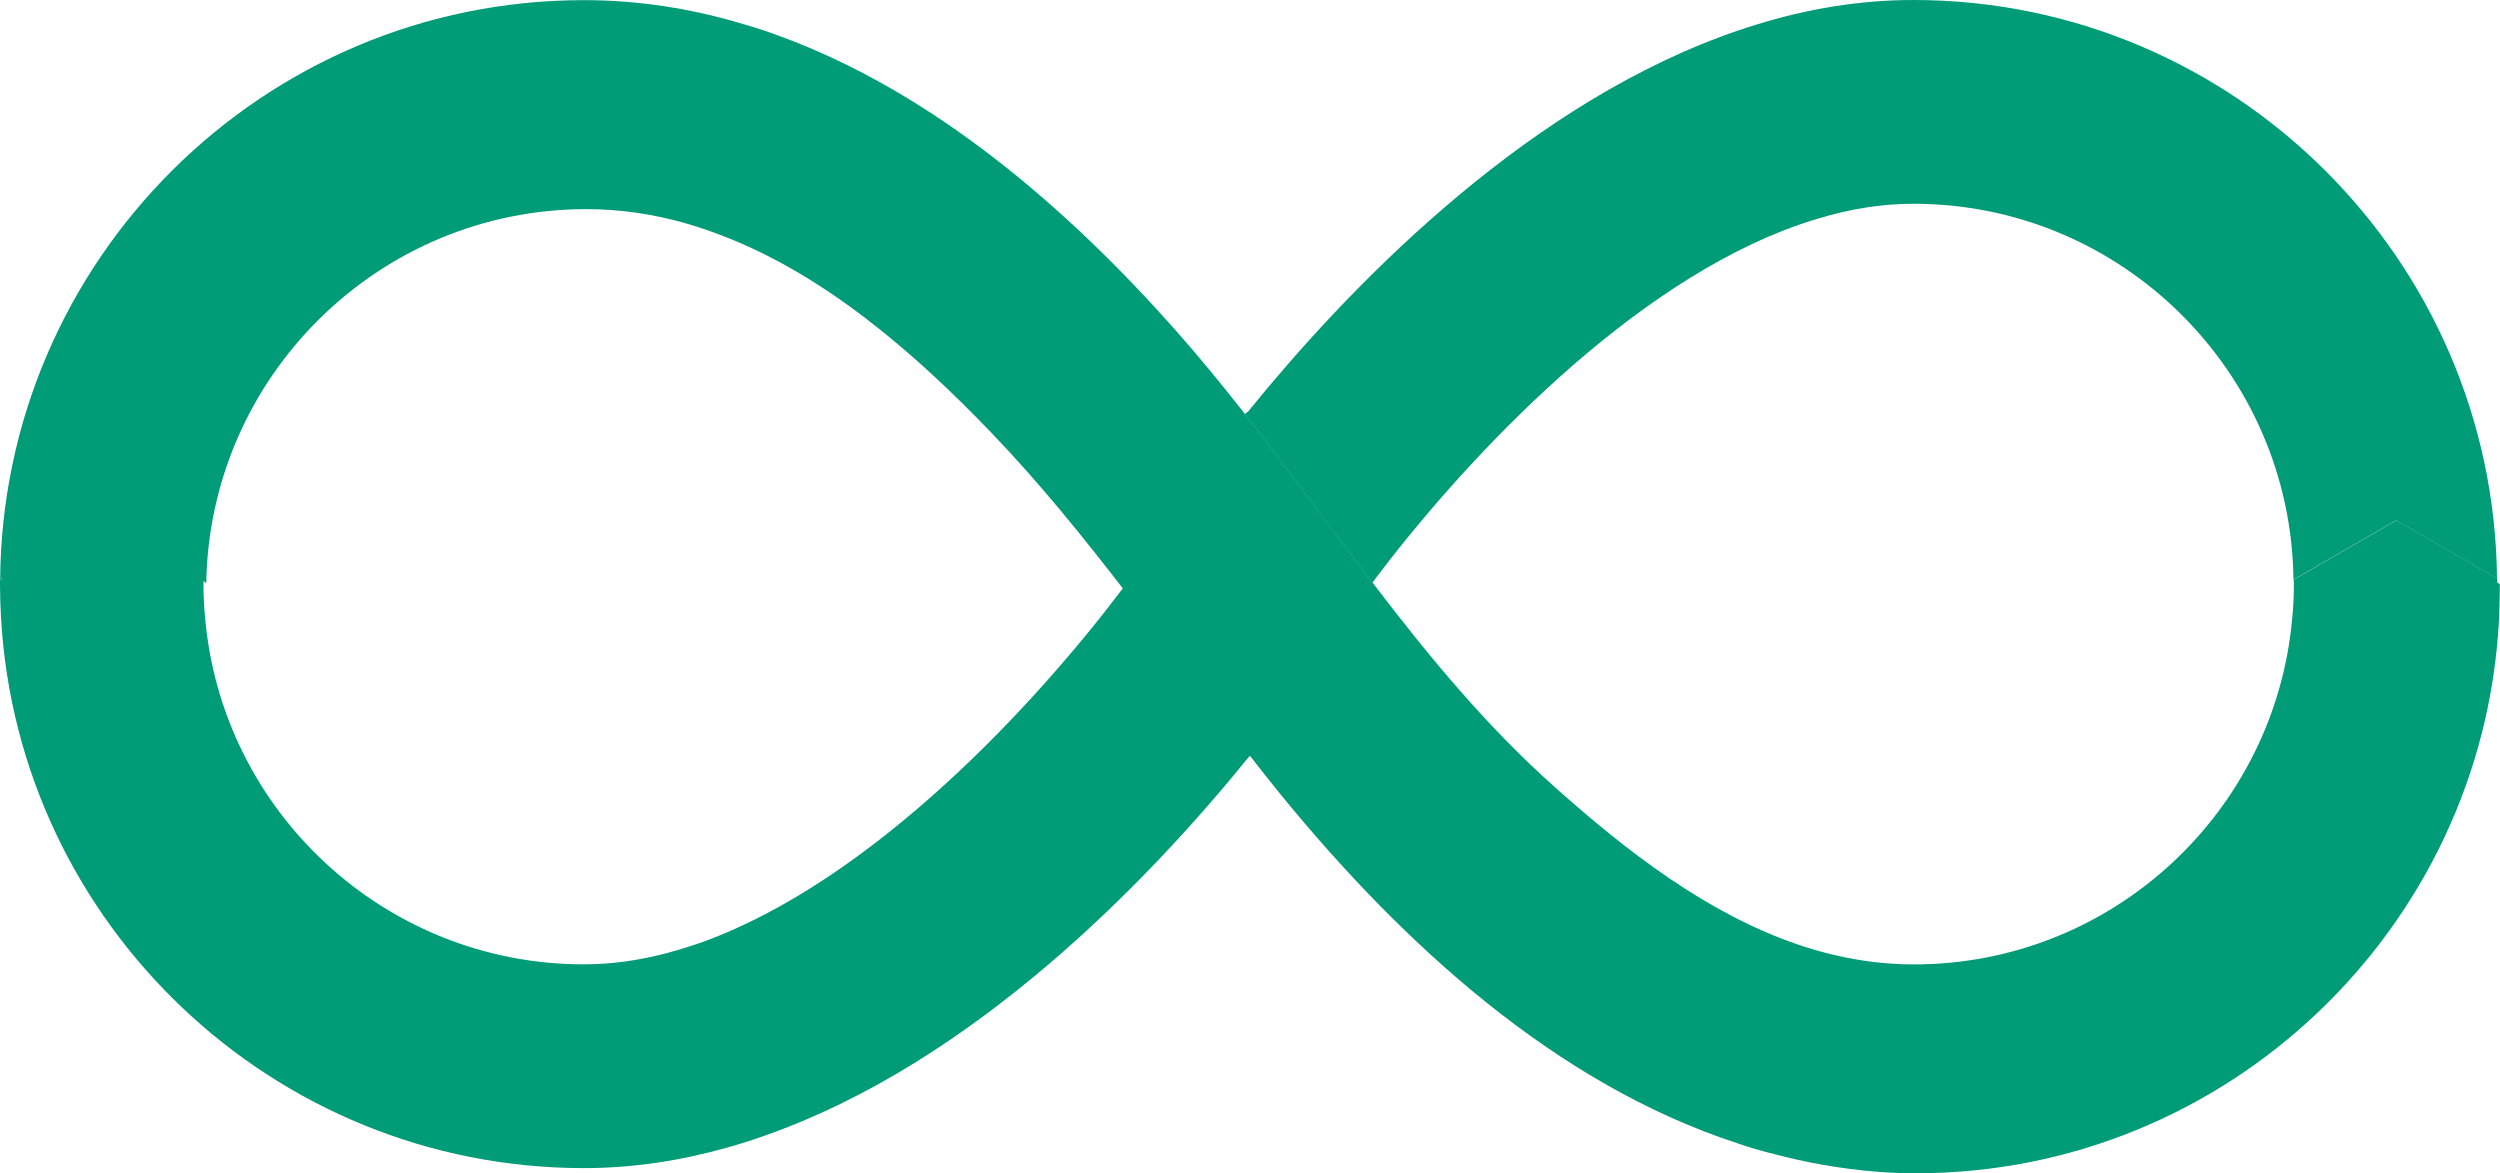 <?xml version="1.0" encoding="UTF-8"?>
<svg id="Ebene_1" data-name="Ebene 1" xmlns="http://www.w3.org/2000/svg" viewBox="0 0 359 168.49">
  <defs>
    <style>
      .cls-1 {
        fill: #009c77;
        stroke-width: 0px;
      }
    </style>
  </defs>
  <g id="Ebene_1-2" data-name="Ebene 1-2">
    <g>
      <path class="cls-1" d="m358.61,83.11l-14.52-8.39-14.75,8.51c-.33-29.81-24.69-53.97-54.56-53.97-4.55,0-9.11.74-13.67,2.12-1.68.49-3.36,1.08-5.04,1.73-24.15,9.48-46.85,34.35-59,50.56-1.66-2.12-3.28-4.29-4.87-6.43-1.1-1.47-2.2-2.92-3.31-4.39-3.32-4.48-6.69-8.97-10.13-13.38l.5-.41c13.93-17.18,38.37-42.76,67.69-53.73,1.75-.66,3.54-1.27,5.31-1.81,7.25-2.25,14.79-3.52,22.51-3.52,45.95,0,83.39,37.21,83.8,83.09l.02.02Z"/>
      <path class="cls-1" d="m179.66,108.42l-.36.31c-14.25,17.59-39.48,43.91-69.64,54.4-1.68.61-3.44,1.16-5.17,1.64-6.69,1.9-13.61,2.97-20.66,2.97C39.23,167.73,2.65,132.73.15,88.74c-.09-1.59-.15-3.21-.15-4.85v-.53l14.95-12.47,14.29,12.11c-.02.3-.02.61-.02.89,0,1.56.07,3.13.22,4.65,2.34,27.96,25.84,49.94,54.38,49.94,3.94,0,7.92-.56,11.87-1.6,1.75-.47,3.52-1.02,5.27-1.63,24.59-8.97,47.93-34.36,60.39-50.91,1.56,2.05,3.12,4.1,4.65,6.14h.02c1.07,1.43,2.17,2.9,3.25,4.37,3.44,4.56,6.86,9.11,10.37,13.56h.02Z"/>
      <path class="cls-1" d="m358.97,83.87v.77c0,1.55-.06,3.07-.13,4.61-2.41,44.07-39.03,79.23-83.69,79.23-1.96,0-3.9-.07-5.85-.24-4.98-.41-9.85-1.27-14.59-2.53-1.78-.44-3.53-.94-5.26-1.55-26.23-8.57-48.13-28.8-65.36-49.84-1.4-1.71-2.75-3.43-4.1-5.15-3.5-4.45-6.94-9.01-10.37-13.56-1.09-1.47-2.2-2.92-3.25-4.37h-.02c-1.55-2.05-3.09-4.1-4.65-6.14-6.14-7.97-12.44-15.78-19.42-23.04-10.79-11.24-23.87-22.67-38.81-28.31-1.68-.65-3.37-1.21-5.1-1.71-4.56-1.29-9.29-2.01-14.18-2.01-29.81,0-54.11,24.03-54.57,53.73l-14.29-12.11L.36,84.12C.66,38.12,38.12.79,84.18.79c7.93,0,15.58,1.23,22.93,3.45,1.79.5,3.54,1.09,5.26,1.73,22.03,8.09,41.16,24.62,56.58,41.98,3.53,3.98,6.9,8.1,10.21,12.31,3.44,4.41,6.8,8.9,10.13,13.38,1.13,1.45,2.22,2.92,3.31,4.39,1.59,2.13,3.21,4.3,4.87,6.43,8.03,10.54,16.43,20.72,26.31,29.49,10.16,9.06,21.76,18.05,34.78,22.47,1.71.58,3.45,1.09,5.23,1.5,3.69.86,7.48,1.34,11.38,1.34,28.45,0,51.86-21.86,54.33-49.68.17-1.63.24-3.25.24-4.93,0-.22,0-.44-.02-.65l14.75-8.51,14.52,8.39h.02-.03Z"/>
      <path class="cls-1" d="m358.61,83.11v.77c0,1.55-.06,3.07-.13,4.61-2.41,44.07-39.03,79.23-83.69,79.23-1.96,0-3.9-.07-5.85-.24-4.98-.41-9.85-1.27-14.59-2.53-1.78-.44-3.53-.94-5.26-1.55-26.23-8.57-48.13-28.8-65.36-49.84-1.4-1.71-2.75-3.43-4.1-5.15-3.5-4.45-6.94-9.01-10.37-13.56-1.09-1.47-2.2-2.92-3.25-4.37h-.02c-1.55-2.05-3.09-4.1-4.65-6.14-6.14-7.97-12.44-15.78-19.42-23.04-10.79-11.23-23.87-22.67-38.81-28.31-1.68-.65-3.37-1.21-5.1-1.71-4.56-1.29-9.29-2.01-14.18-2.01-29.81,0-54.11,24.03-54.57,53.73l-14.29-12.11L.02,83.34C.31,37.36,37.78.02,83.83.02c7.92,0,15.58,1.23,22.93,3.45,1.79.5,3.54,1.09,5.26,1.73,22.03,8.09,41.16,24.62,56.58,41.98,3.53,3.98,6.9,8.1,10.21,12.31,3.44,4.41,6.8,8.9,10.13,13.38,1.13,1.45,2.22,2.92,3.31,4.39,1.59,2.13,3.21,4.3,4.87,6.43,8.03,10.54,16.43,20.72,26.32,29.49,10.16,9.06,21.76,18.05,34.78,22.47,1.71.58,3.45,1.09,5.23,1.5,3.69.86,7.48,1.34,11.38,1.34,28.45,0,51.86-21.86,54.33-49.68.17-1.63.24-3.25.24-4.93,0-.22,0-.44-.02-.65l14.75-8.51,14.52,8.39h-.02Z"/>
    </g>
  </g>
</svg>